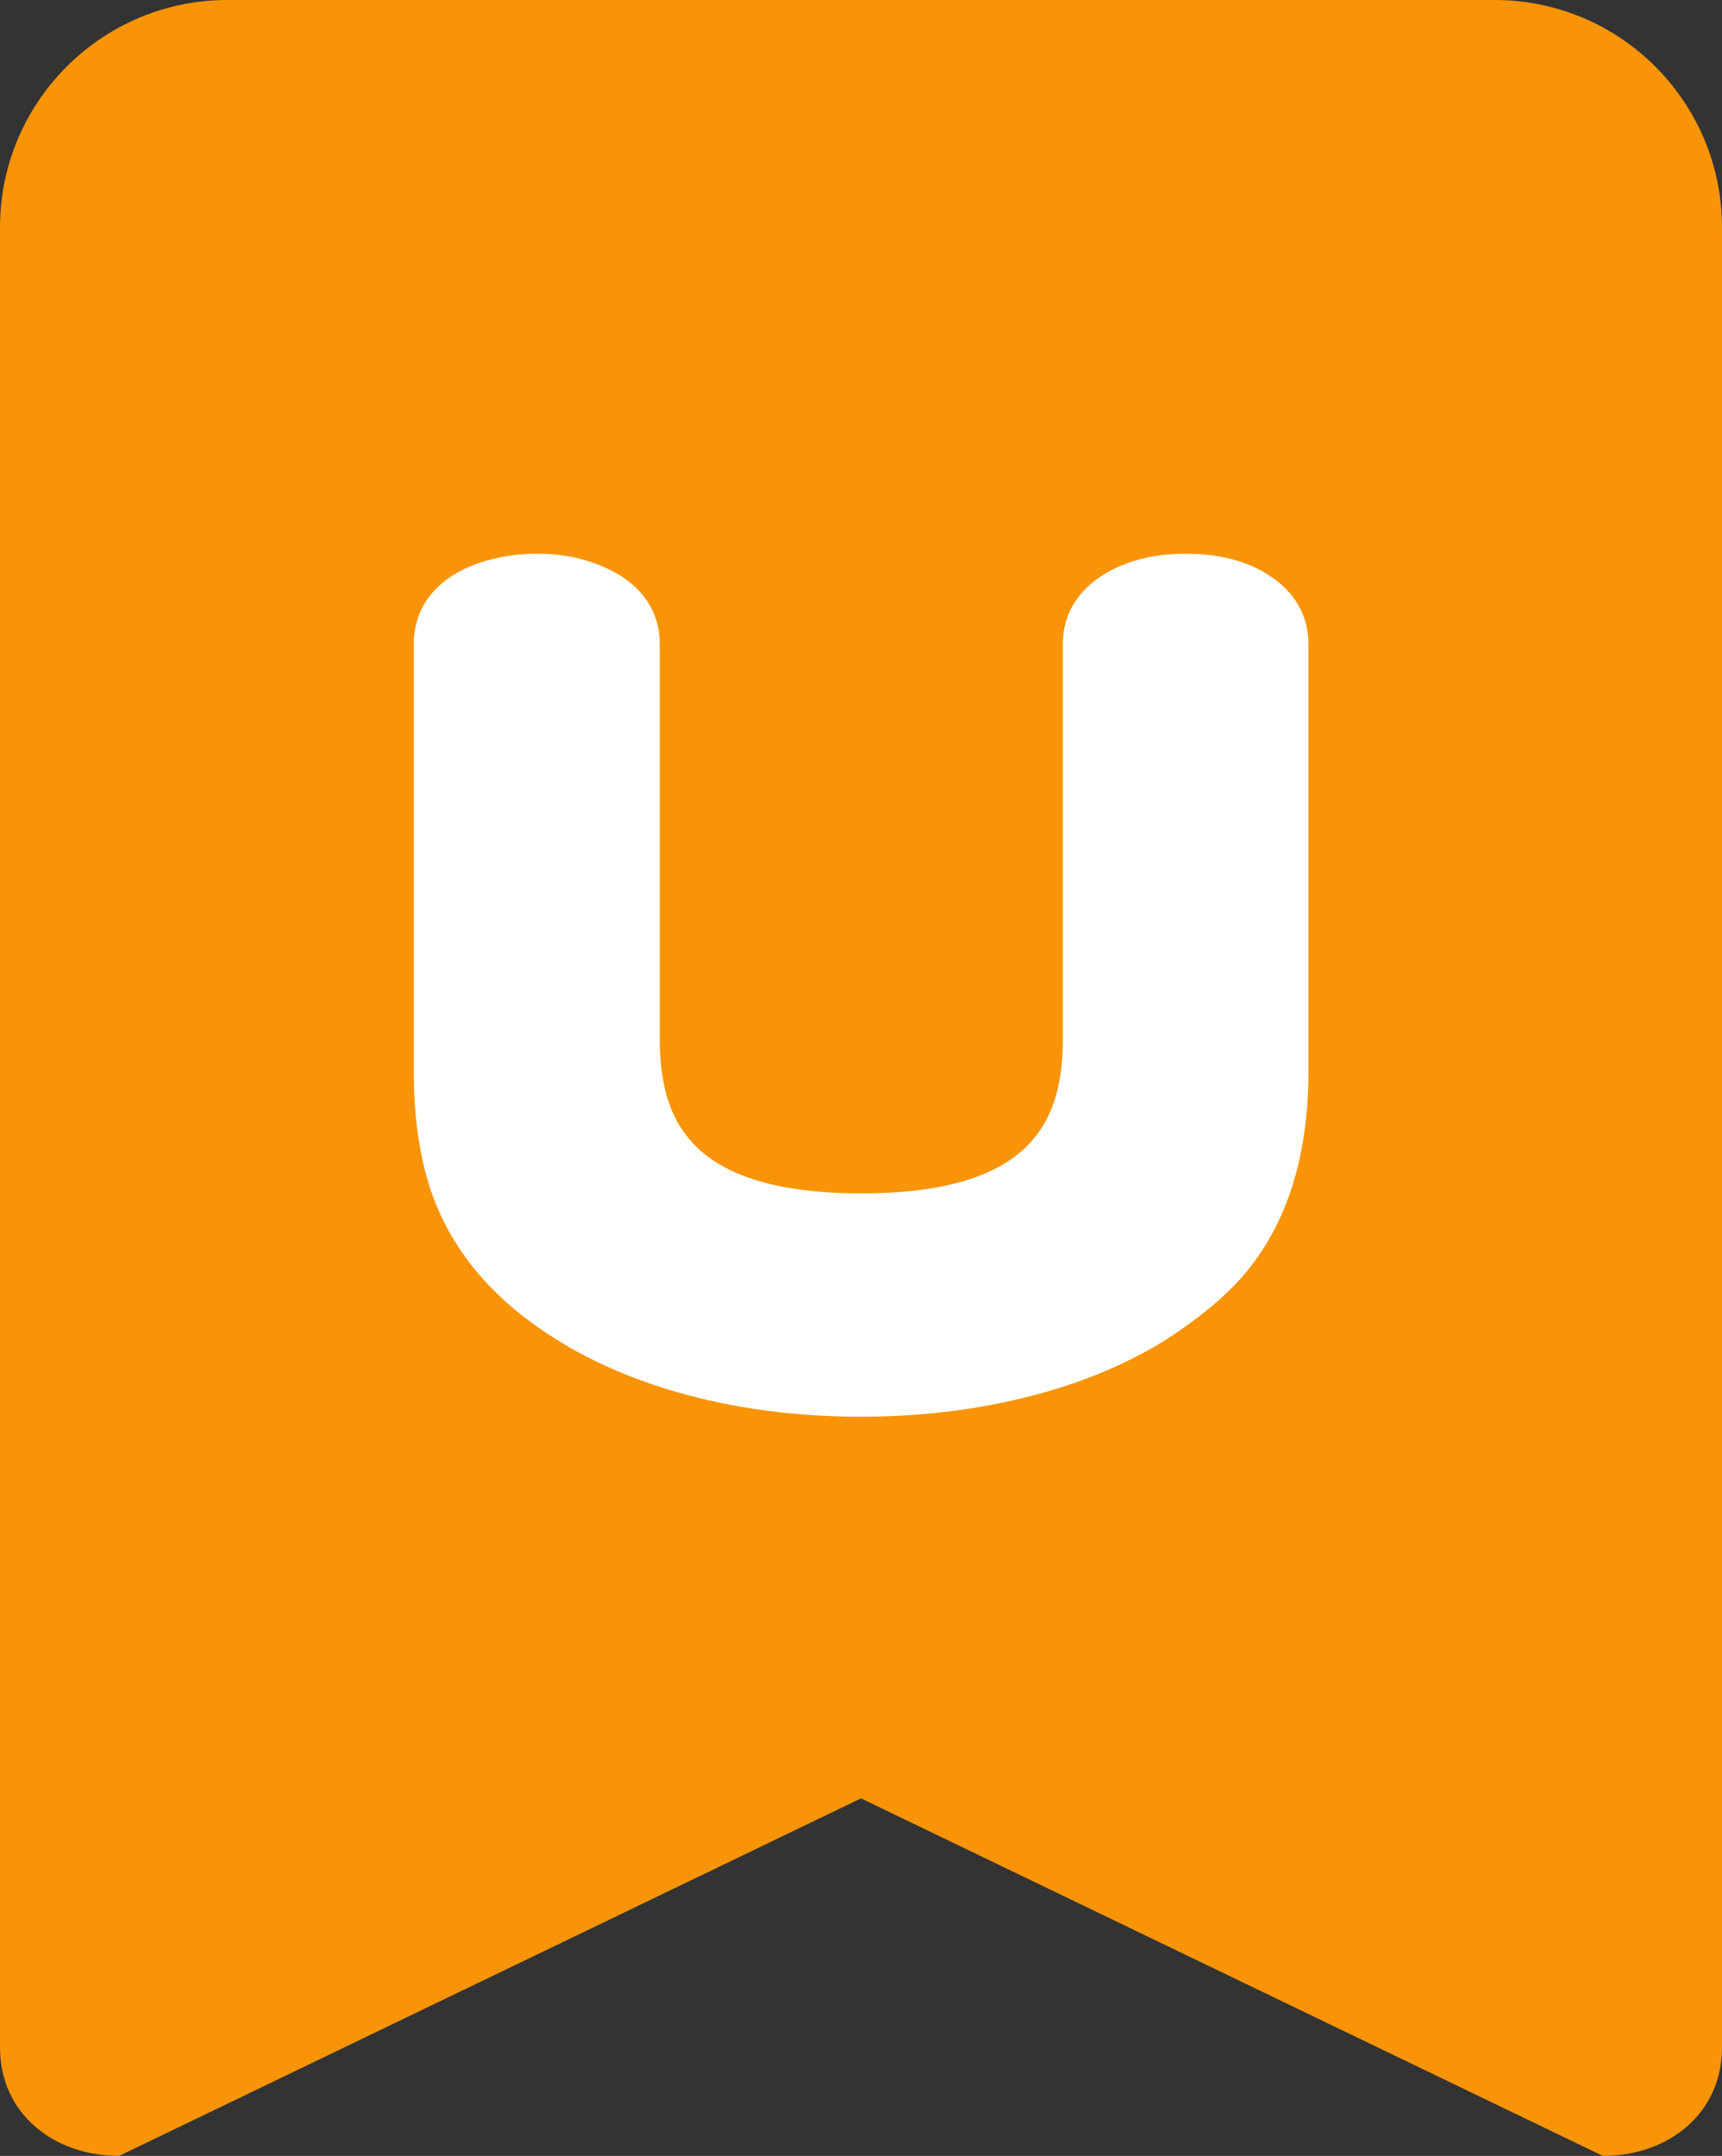 <svg xmlns="http://www.w3.org/2000/svg" viewBox="0 0 159.1 199.12"><rect x="0" y="0" width="159.1" height="199.12" fill="#333333" stroke="none"/><path d="M148.09 199.12c6.08 0 11.01-3.93 11.01-10.01V21.01C159.1 9.41 149.69 0 138.09 0H21.01C9.41 0 0 9.41 0 21.01v168.1c0 6.08 4.93 10.01 11.01 10.01l68.54-33.02 68.54 33.02z" fill="#f89406" fill-rule="evenodd"/><path d="M118.02 53.69c-2.13-1.69-4.98-2.55-8.48-2.55-3.09 0-5.73.71-7.85 2.11-2.88 1.91-3.49 4.43-3.49 6.2v36.37c0 7.12-2.21 14.4-18.62 14.4s-18.62-7.28-18.62-14.4V59.45c0-2.85-1.54-5.23-4.35-6.69-2.06-1.08-4.41-1.62-6.99-1.62-2.11 0-4.1.36-5.93 1.07-4.75 1.89-5.46 5.35-5.46 7.25v39.55c0 3.96.49 7.51 1.46 10.6 1.58 4.89 4.73 9.1 9.34 12.49 7.58 5.64 18.41 8.75 30.5 8.75 10.69 0 20.57-2.45 27.87-6.91 2.87-1.81 5.21-3.68 6.98-5.58 4.32-4.69 6.51-11.2 6.51-19.34V59.45c0-2.28-.99-4.27-2.86-5.76z" fill="#fff"/></svg>